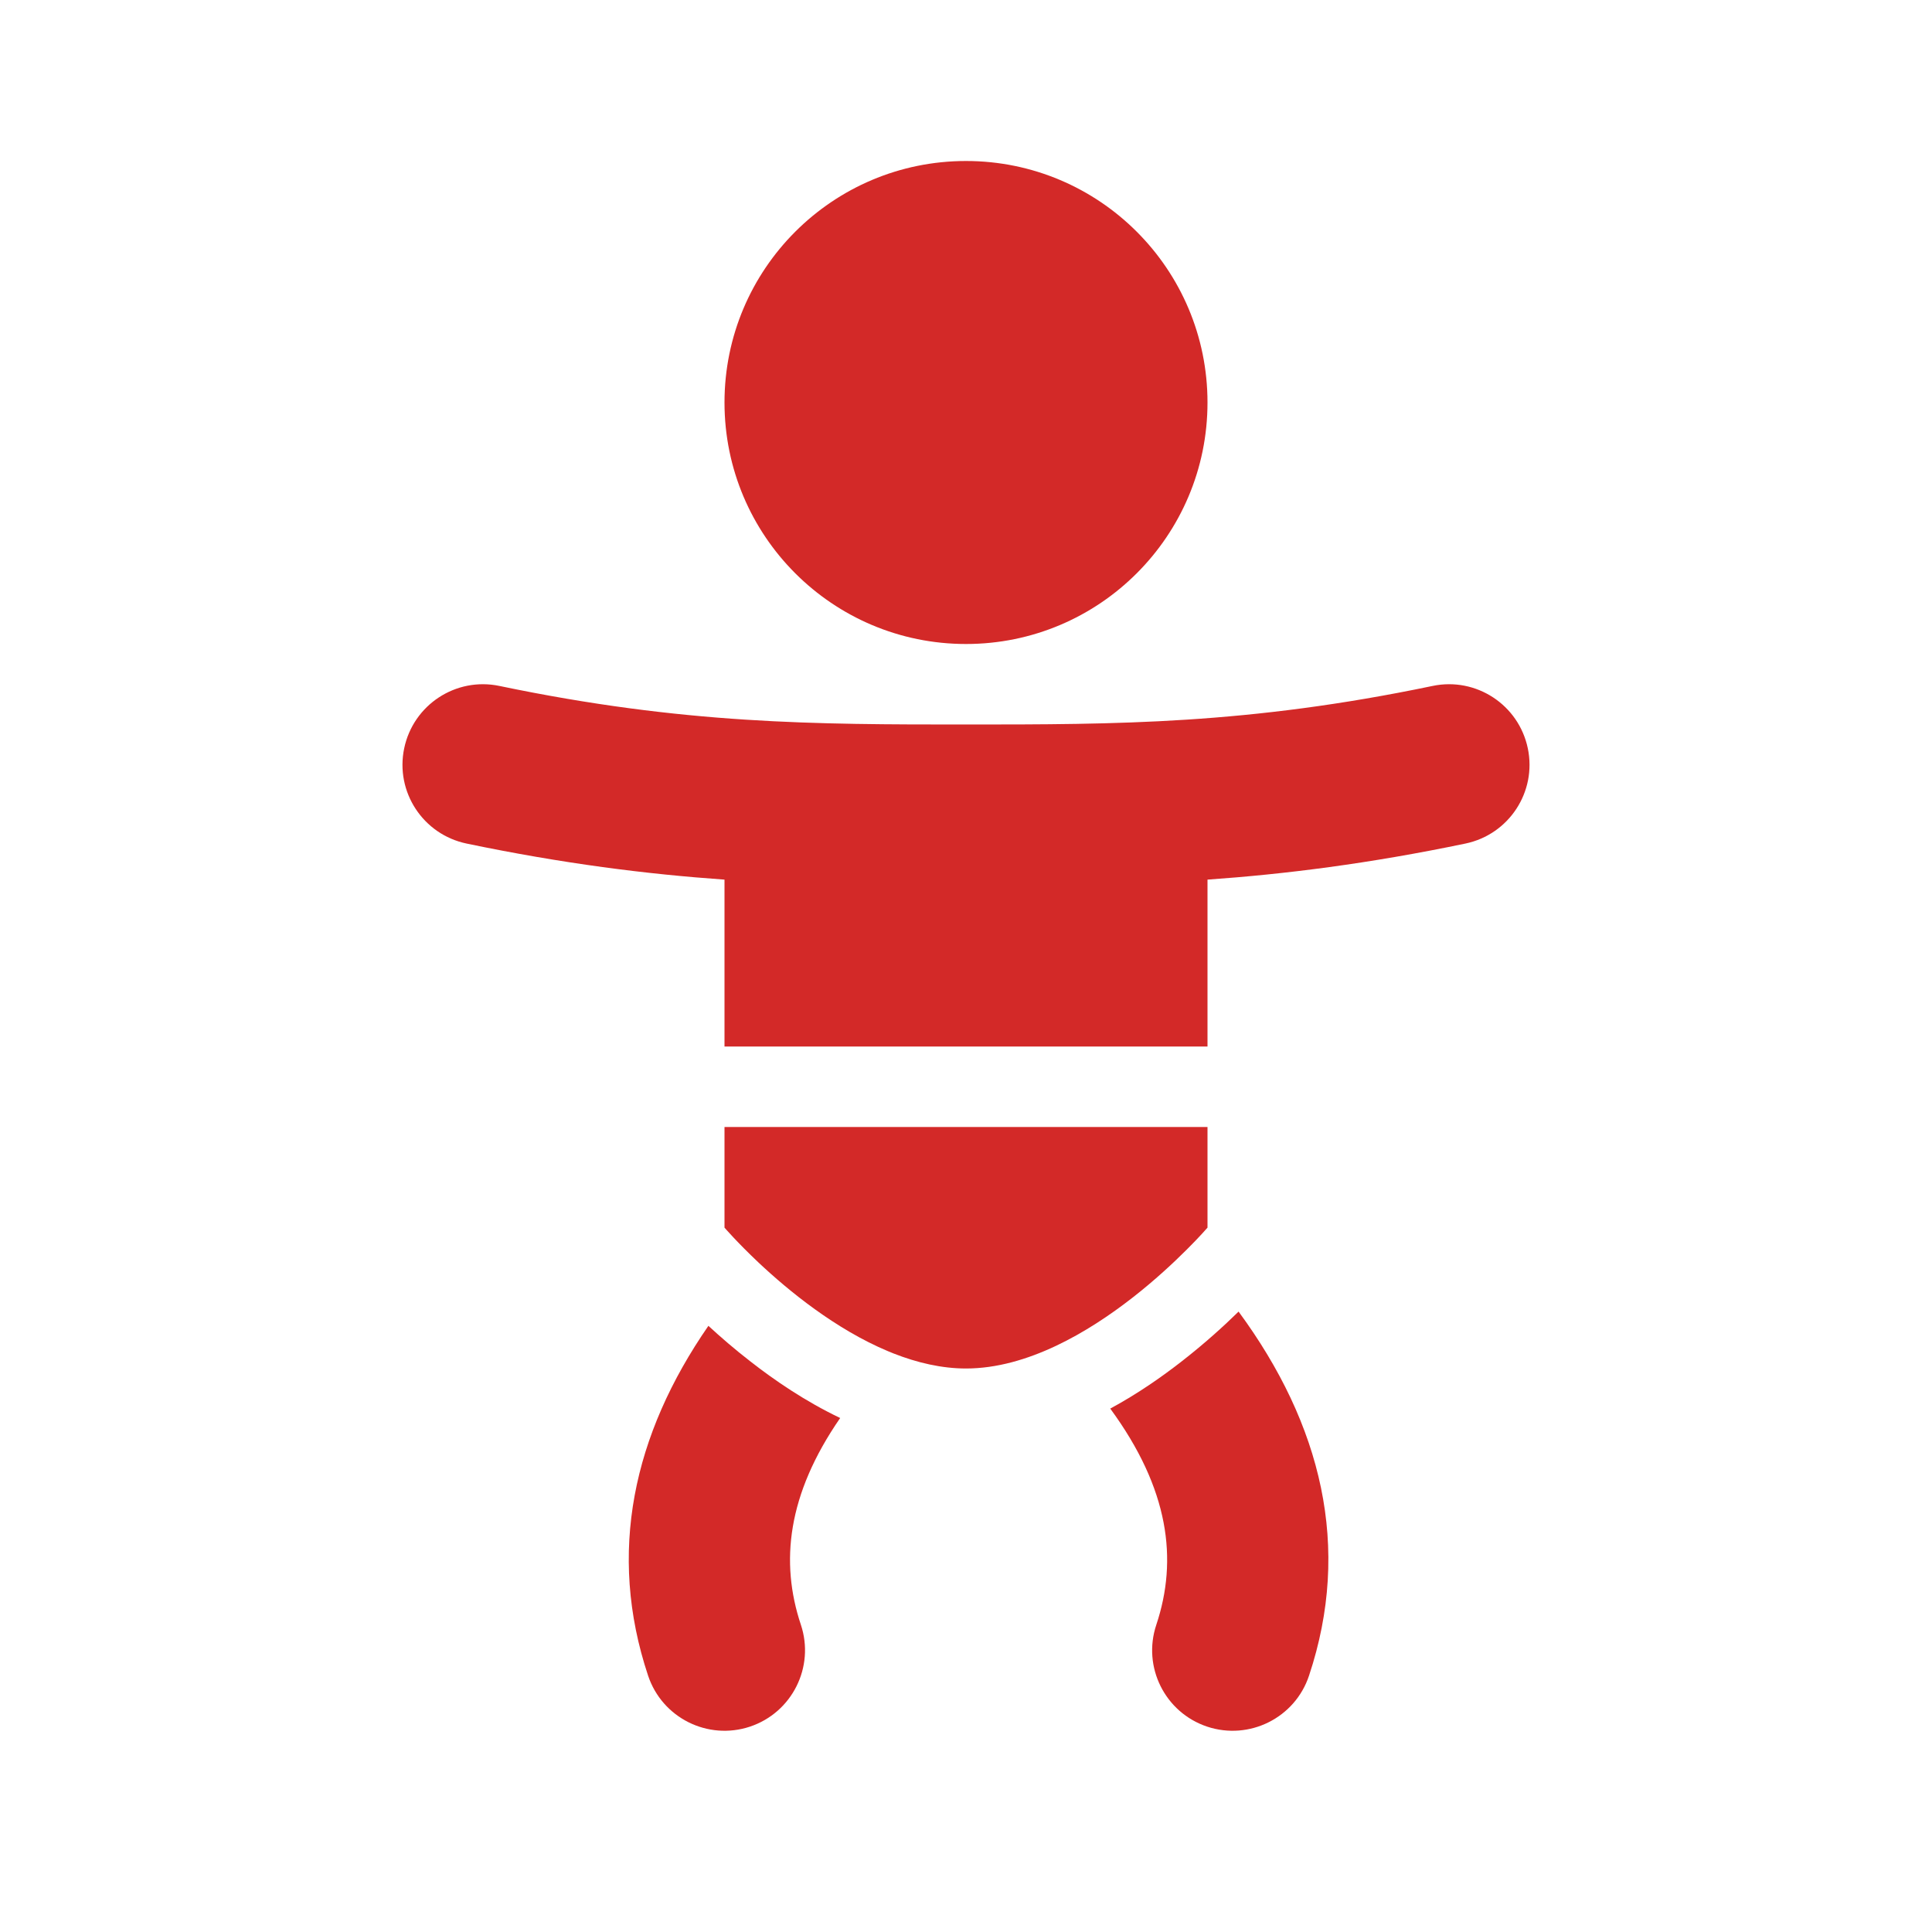<svg width="24" height="24" viewBox="0 0 24 24" fill="none" xmlns="http://www.w3.org/2000/svg">
<path d="M12 8C13.657 8 15 6.657 15 5C15 3.343 13.657 2 12 2C10.343 2 9 3.343 9 5C9 6.657 10.343 8 12 8Z" fill="#d32928"/>
<path d="M15 15.25V14H9V15.25C9 15.25 9.158 15.434 9.423 15.684C9.795 16.034 10.379 16.512 11.031 16.785C11.055 16.795 11.078 16.805 11.102 16.814C11.393 16.928 11.697 17 12 17C12.381 17 12.761 16.887 13.117 16.719C13.814 16.39 14.416 15.849 14.742 15.523C14.906 15.36 15 15.25 15 15.25Z" fill="#d32928"/>
<path d="M9 10.927C8.035 10.859 6.996 10.729 5.796 10.479C5.255 10.366 4.908 9.837 5.021 9.296C5.134 8.755 5.663 8.408 6.204 8.521C8.496 8.999 10.129 9 12 9C13.871 9 15.504 8.999 17.796 8.521C18.337 8.408 18.866 8.755 18.979 9.296C19.092 9.837 18.745 10.366 18.204 10.479C17.004 10.729 15.965 10.859 15 10.927V13H9V10.927Z" fill="#d32928"/>
<path d="M8.051 20.816C7.542 19.288 7.865 17.822 8.8 16.47C8.95 16.608 9.126 16.761 9.324 16.914C9.616 17.142 9.997 17.405 10.437 17.615C9.78 18.566 9.689 19.405 9.949 20.184C10.123 20.708 9.84 21.274 9.316 21.449C8.792 21.623 8.226 21.34 8.051 20.816Z" fill="#d32928"/>
<path d="M13.792 17.498C14.525 18.498 14.634 19.374 14.364 20.184C14.189 20.708 14.472 21.274 14.996 21.449C15.52 21.623 16.087 21.34 16.261 20.816C16.793 19.221 16.417 17.694 15.386 16.293C15.206 16.47 14.963 16.691 14.676 16.914C14.436 17.101 14.136 17.312 13.792 17.498Z" fill="#d32928"/>
</svg>